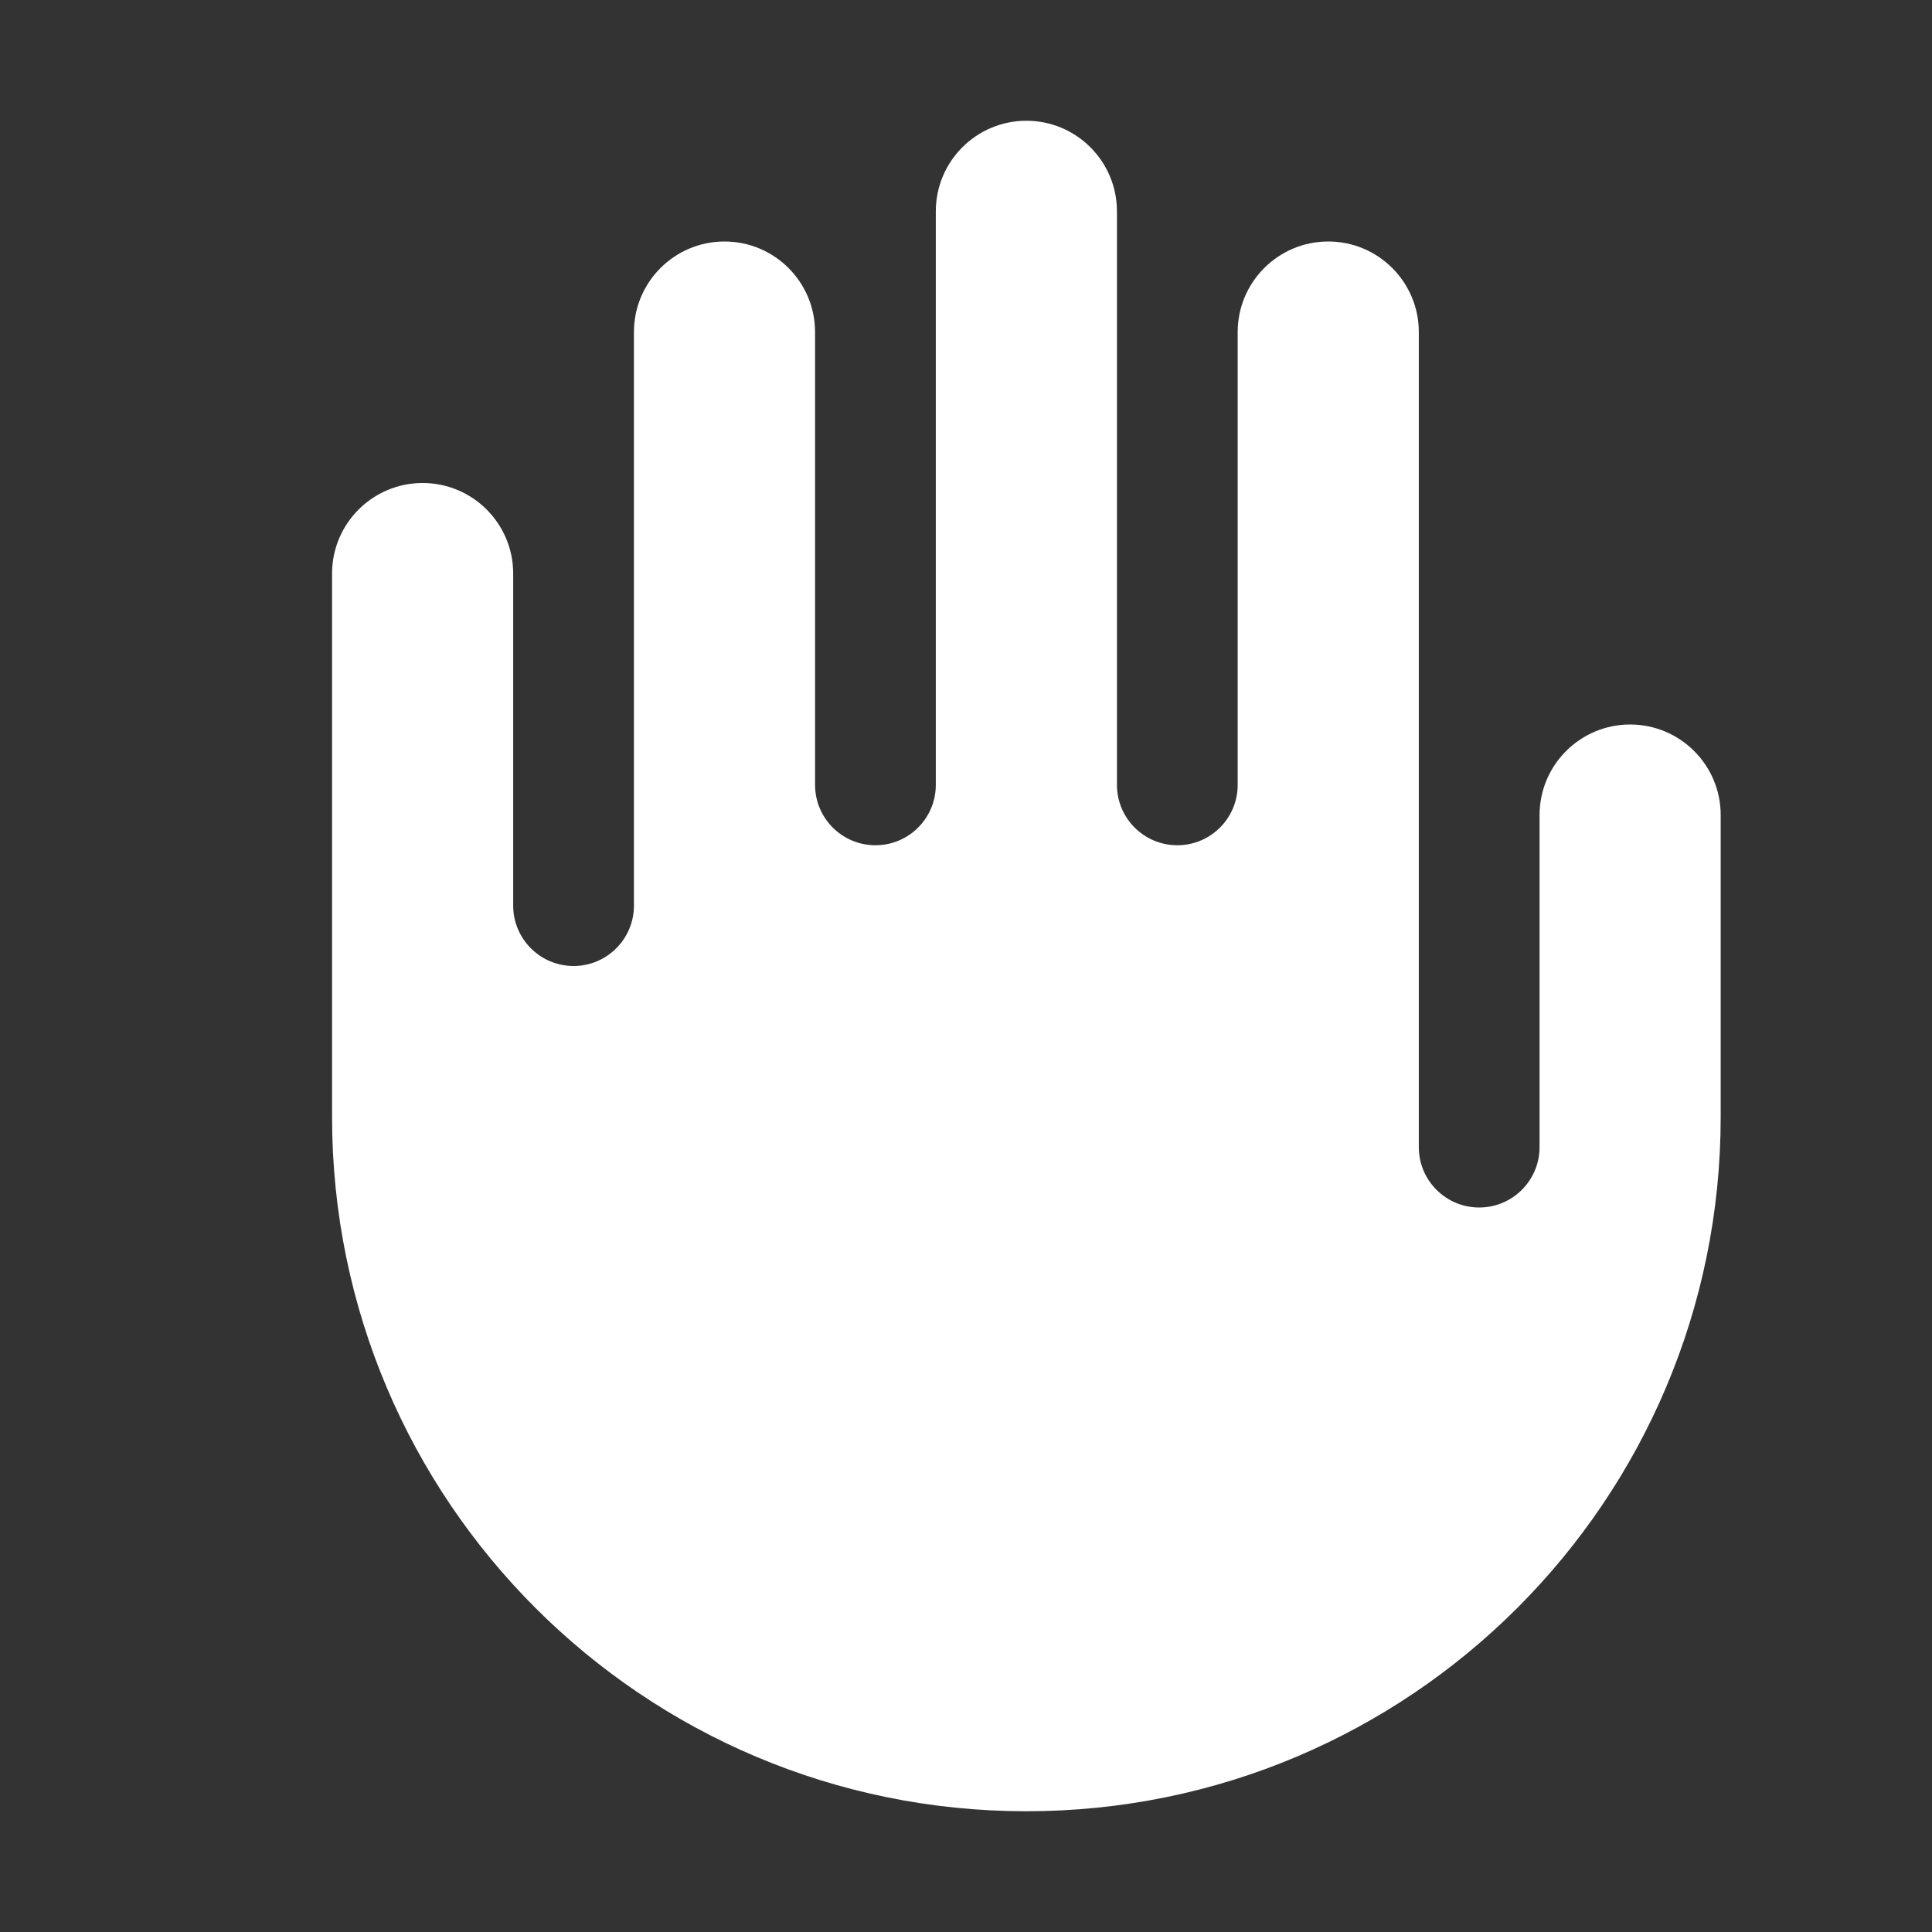 <svg width="16" height="16" viewBox="0 0 16 16" fill="none" xmlns="http://www.w3.org/2000/svg">
<rect x="0" y="0" width="16" height="16" fill="#333333" stroke="none"/>
<path d="M8.5 1C8.086 1 7.75 1.336 7.75 1.75V6.5C7.75 6.776 7.526 7 7.25 7C6.974 7 6.75 6.776 6.75 6.5V2.75C6.75 2.336 6.414 2 6 2C5.586 2 5.25 2.336 5.25 2.75V7.5C5.25 7.776 5.026 8 4.75 8C4.474 8 4.25 7.776 4.25 7.5V4.75C4.25 4.336 3.914 4 3.5 4C3.086 4 2.75 4.336 2.75 4.75V9.25C2.75 12.426 5.324 15 8.5 15C11.676 15 14.25 12.426 14.25 9.25V6.75C14.25 6.336 13.914 6 13.5 6C13.086 6 12.75 6.336 12.75 6.75V9.5C12.75 9.776 12.526 10 12.25 10C11.974 10 11.75 9.776 11.75 9.5V2.75C11.75 2.336 11.414 2 11 2C10.586 2 10.25 2.336 10.25 2.75V6.5C10.25 6.776 10.026 7 9.75 7C9.474 7 9.25 6.776 9.25 6.5V1.75C9.25 1.336 8.914 1 8.5 1Z" fill="white"/>
</svg>
